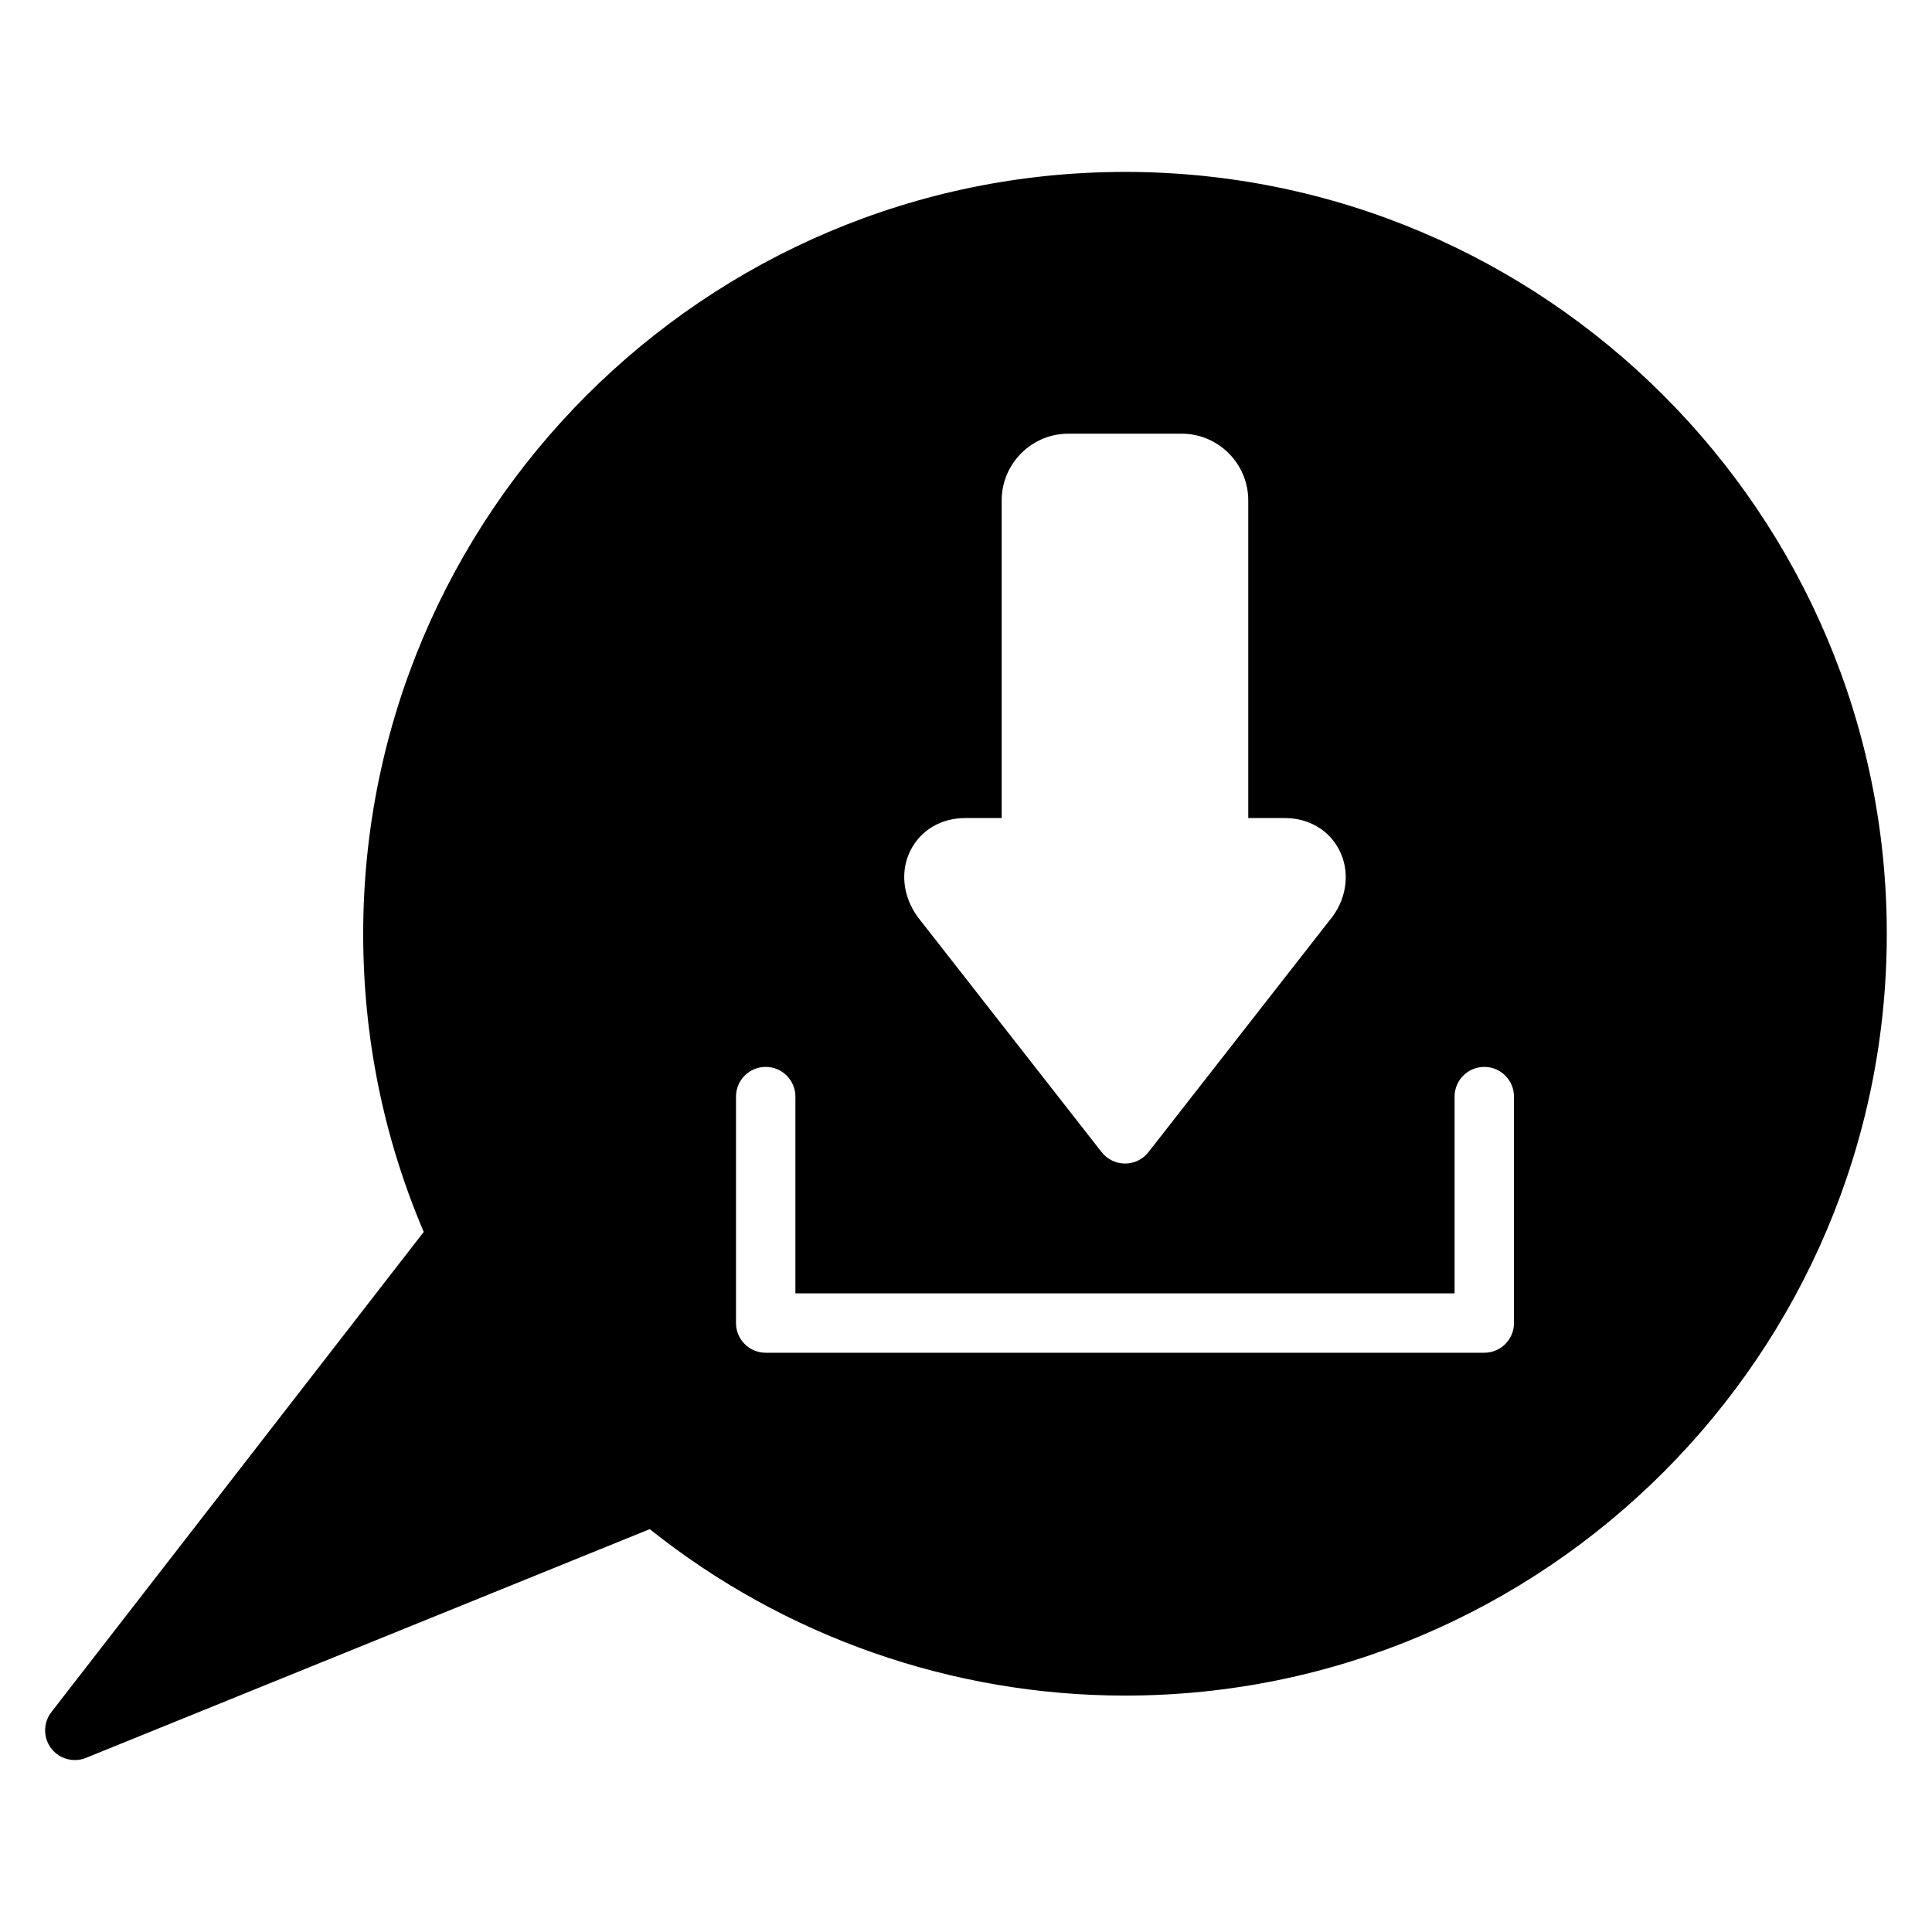 <?xml version="1.0" encoding="UTF-8"?>
<!-- Uploaded to: ICON Repo, www.svgrepo.com, Generator: ICON Repo Mixer Tools -->
<svg fill="#000000" width="800px" height="800px" version="1.1" viewBox="144 144 512 512" xmlns="http://www.w3.org/2000/svg">
 <path d="m442.14 189.56c-111.32 0-201.89 90.574-201.89 201.9 0 27.465 5.398 54.027 16.043 79.012l-98.684 127.26c-2.18 2.809-2.203 6.738-0.055 9.582 1.52 2.016 3.867 3.117 6.273 3.117 0.992 0 1.992-0.18 2.953-0.574l149.41-60.621c35.652 28.48 80.191 44.113 125.94 44.113 111.33 0.008 201.89-90.559 201.89-201.89 0-111.33-90.566-201.9-201.89-201.9zm-56.82 179.74c2.723-5.328 8.133-8.508 14.469-8.508h9.668v-84.184c0-9.746 7.926-17.68 17.68-17.68h29.984c9.746 0 17.68 7.934 17.68 17.68v84.184h9.691c6.328 0 11.73 3.18 14.445 8.508 2.785 5.473 2.125 12.188-1.738 17.516l-48.848 62.512c-1.488 1.906-3.777 3.023-6.203 3.023-2.426 0-4.707-1.117-6.203-3.023l-48.711-62.285c-4.039-5.562-4.699-12.27-1.914-17.742zm159.9 125.32c0 4.352-3.527 7.871-7.871 7.871h-190.43c-4.344 0-7.871-3.519-7.871-7.871v-60.008c0-4.352 3.527-7.871 7.871-7.871s7.871 3.519 7.871 7.871v52.137h174.69v-52.137c0-4.352 3.527-7.871 7.871-7.871s7.871 3.519 7.871 7.871z"/>
</svg>